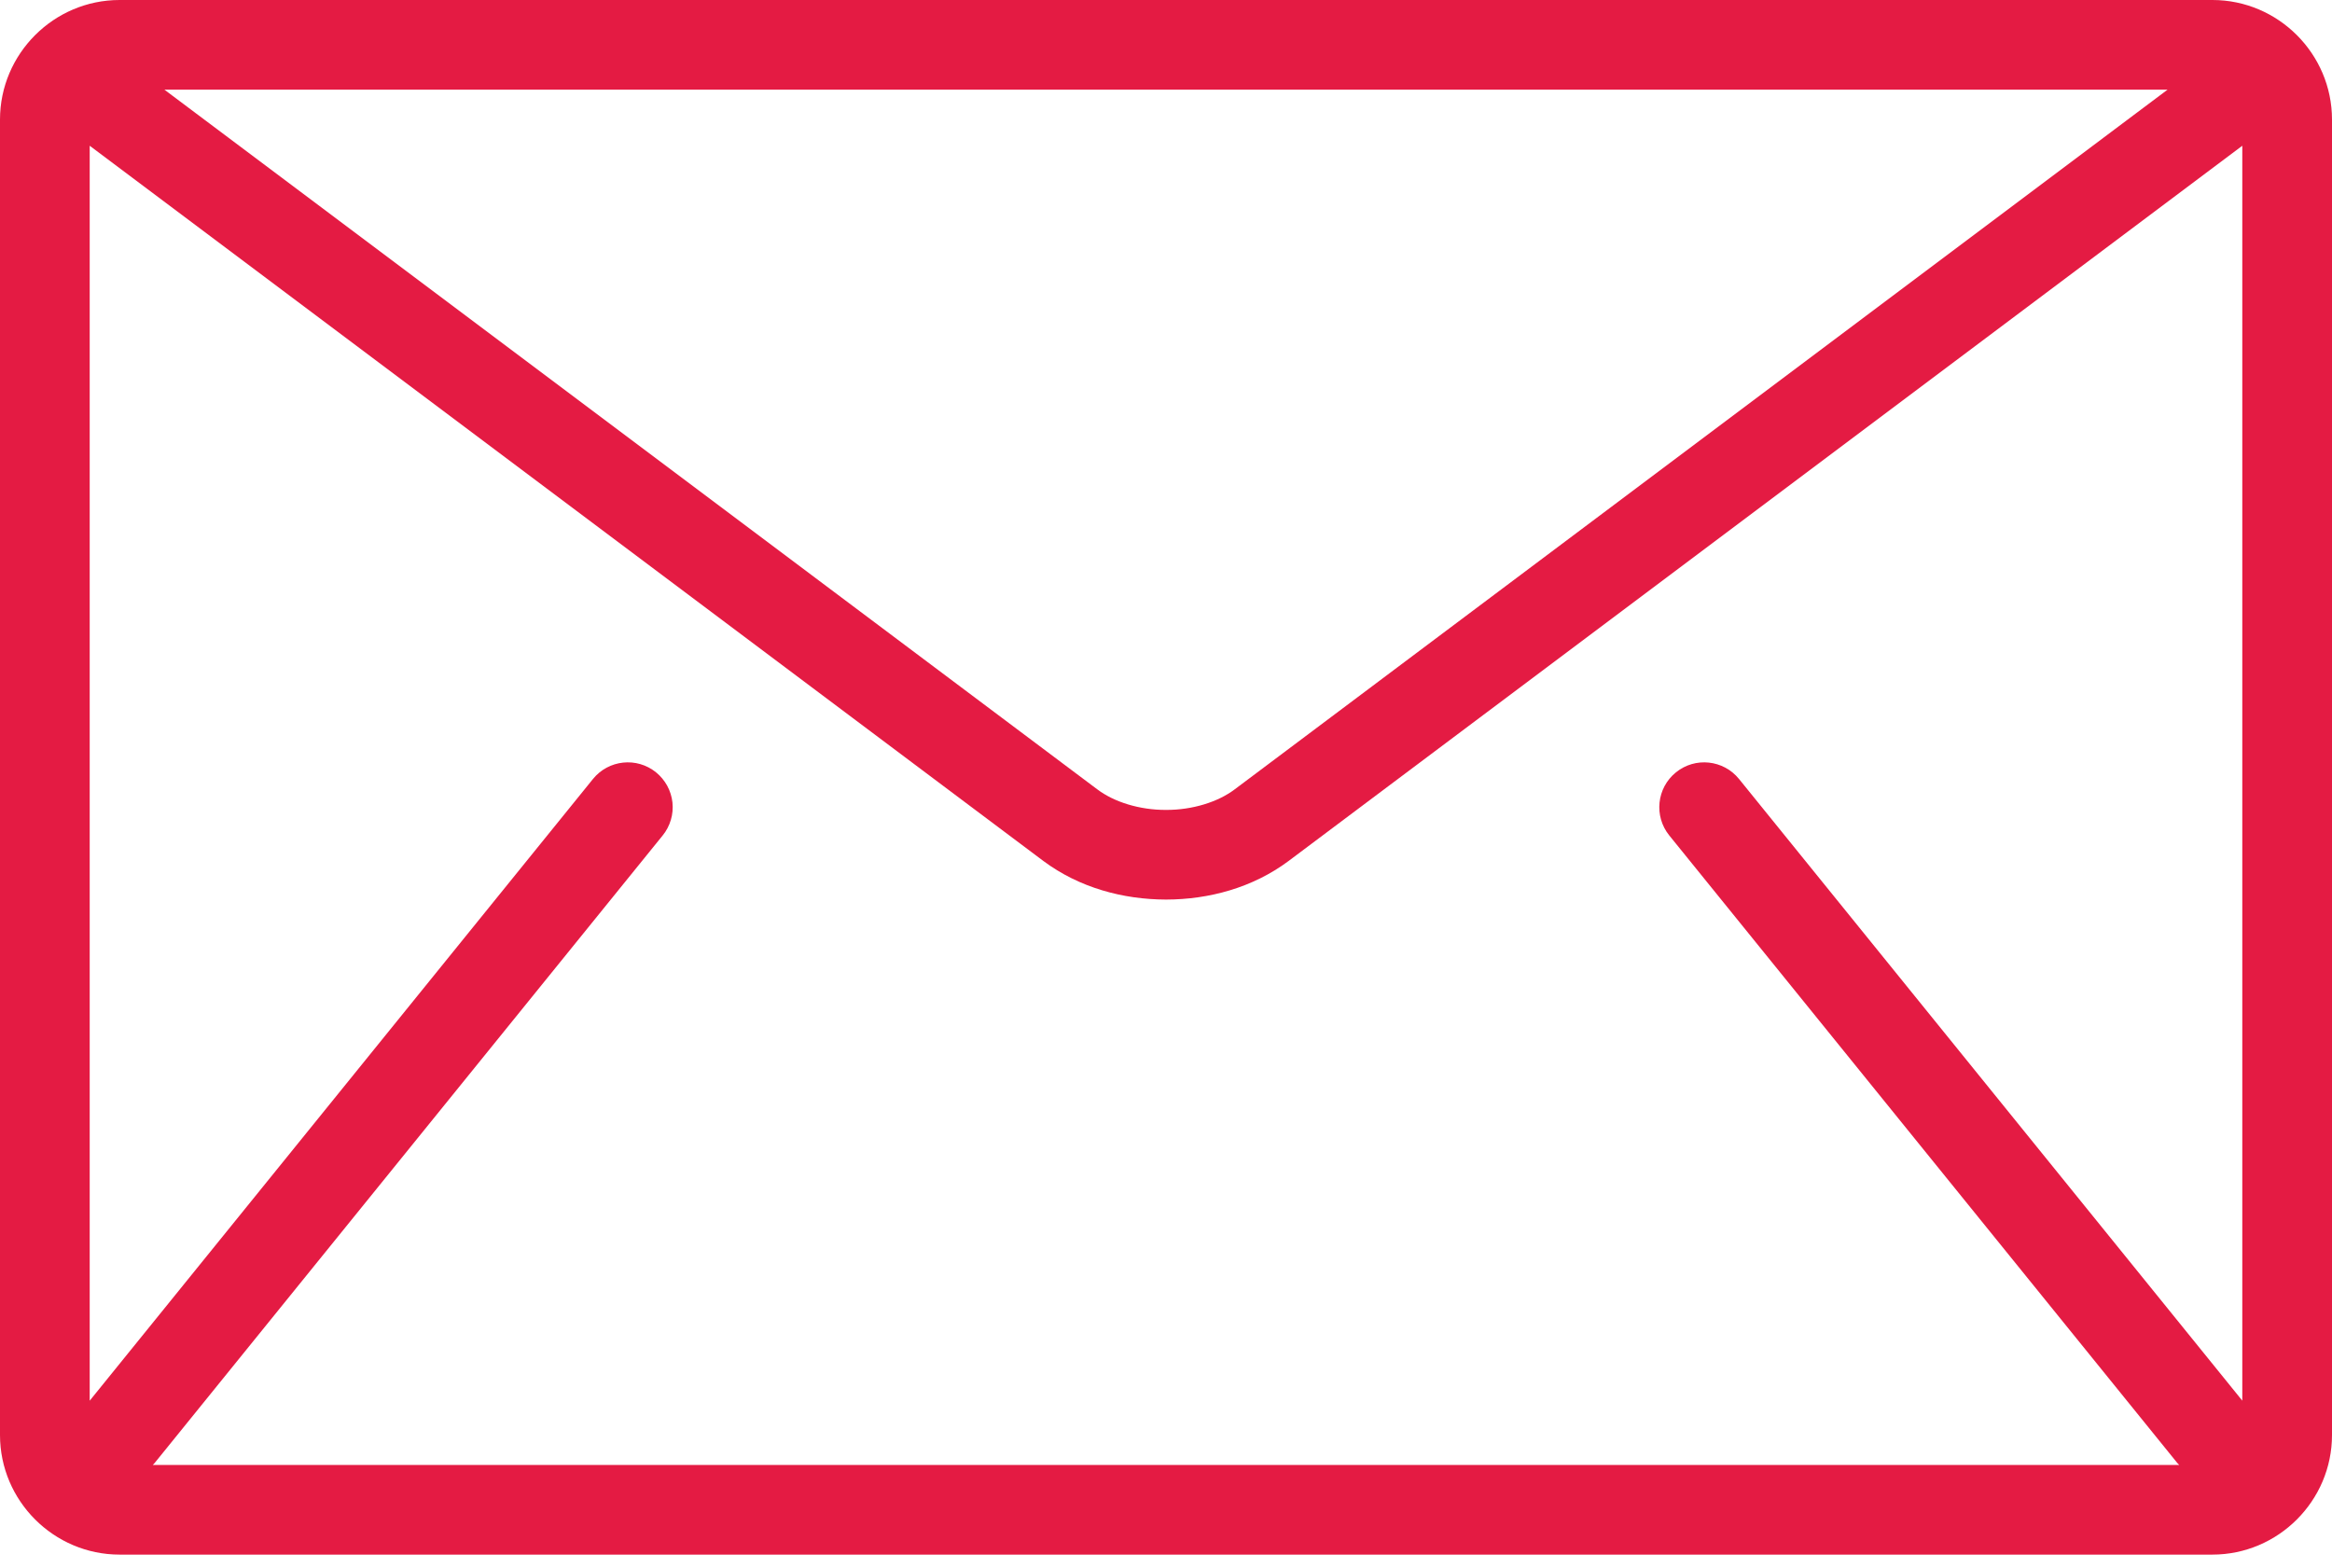 <?xml version="1.0" encoding="UTF-8"?> <svg xmlns="http://www.w3.org/2000/svg" width="58" height="39" viewBox="0 0 58 39" fill="none"> <path d="M55.026 -0H2.974C1.338 -0 0 1.338 0 2.974V35.692C0 37.328 1.338 38.666 2.974 38.666H55.026C56.661 38.666 58 37.328 58 35.692V2.974C58 1.338 56.661 -0 55.026 -0ZM53.909 2.231L30.711 19.631C30.294 19.948 29.654 20.147 29 20.144C28.346 20.147 27.706 19.948 27.289 19.631L4.09 2.231H53.909ZM41.517 20.779L54.158 36.394C54.171 36.41 54.187 36.422 54.2 36.436H3.8C3.813 36.421 3.829 36.41 3.841 36.394L16.482 20.779C16.575 20.665 16.643 20.534 16.685 20.393C16.727 20.253 16.74 20.106 16.725 19.96C16.709 19.814 16.665 19.673 16.595 19.544C16.525 19.416 16.43 19.302 16.317 19.21C15.838 18.822 15.136 18.896 14.748 19.375L2.231 34.838V3.625L25.951 21.415C26.843 22.079 27.927 22.371 29 22.374C30.07 22.372 31.156 22.08 32.048 21.415L55.769 3.625V34.837L43.252 19.375C42.864 18.896 42.161 18.822 41.683 19.21C41.204 19.597 41.13 20.3 41.517 20.779Z" fill="#E41B43"></path> </svg> 
